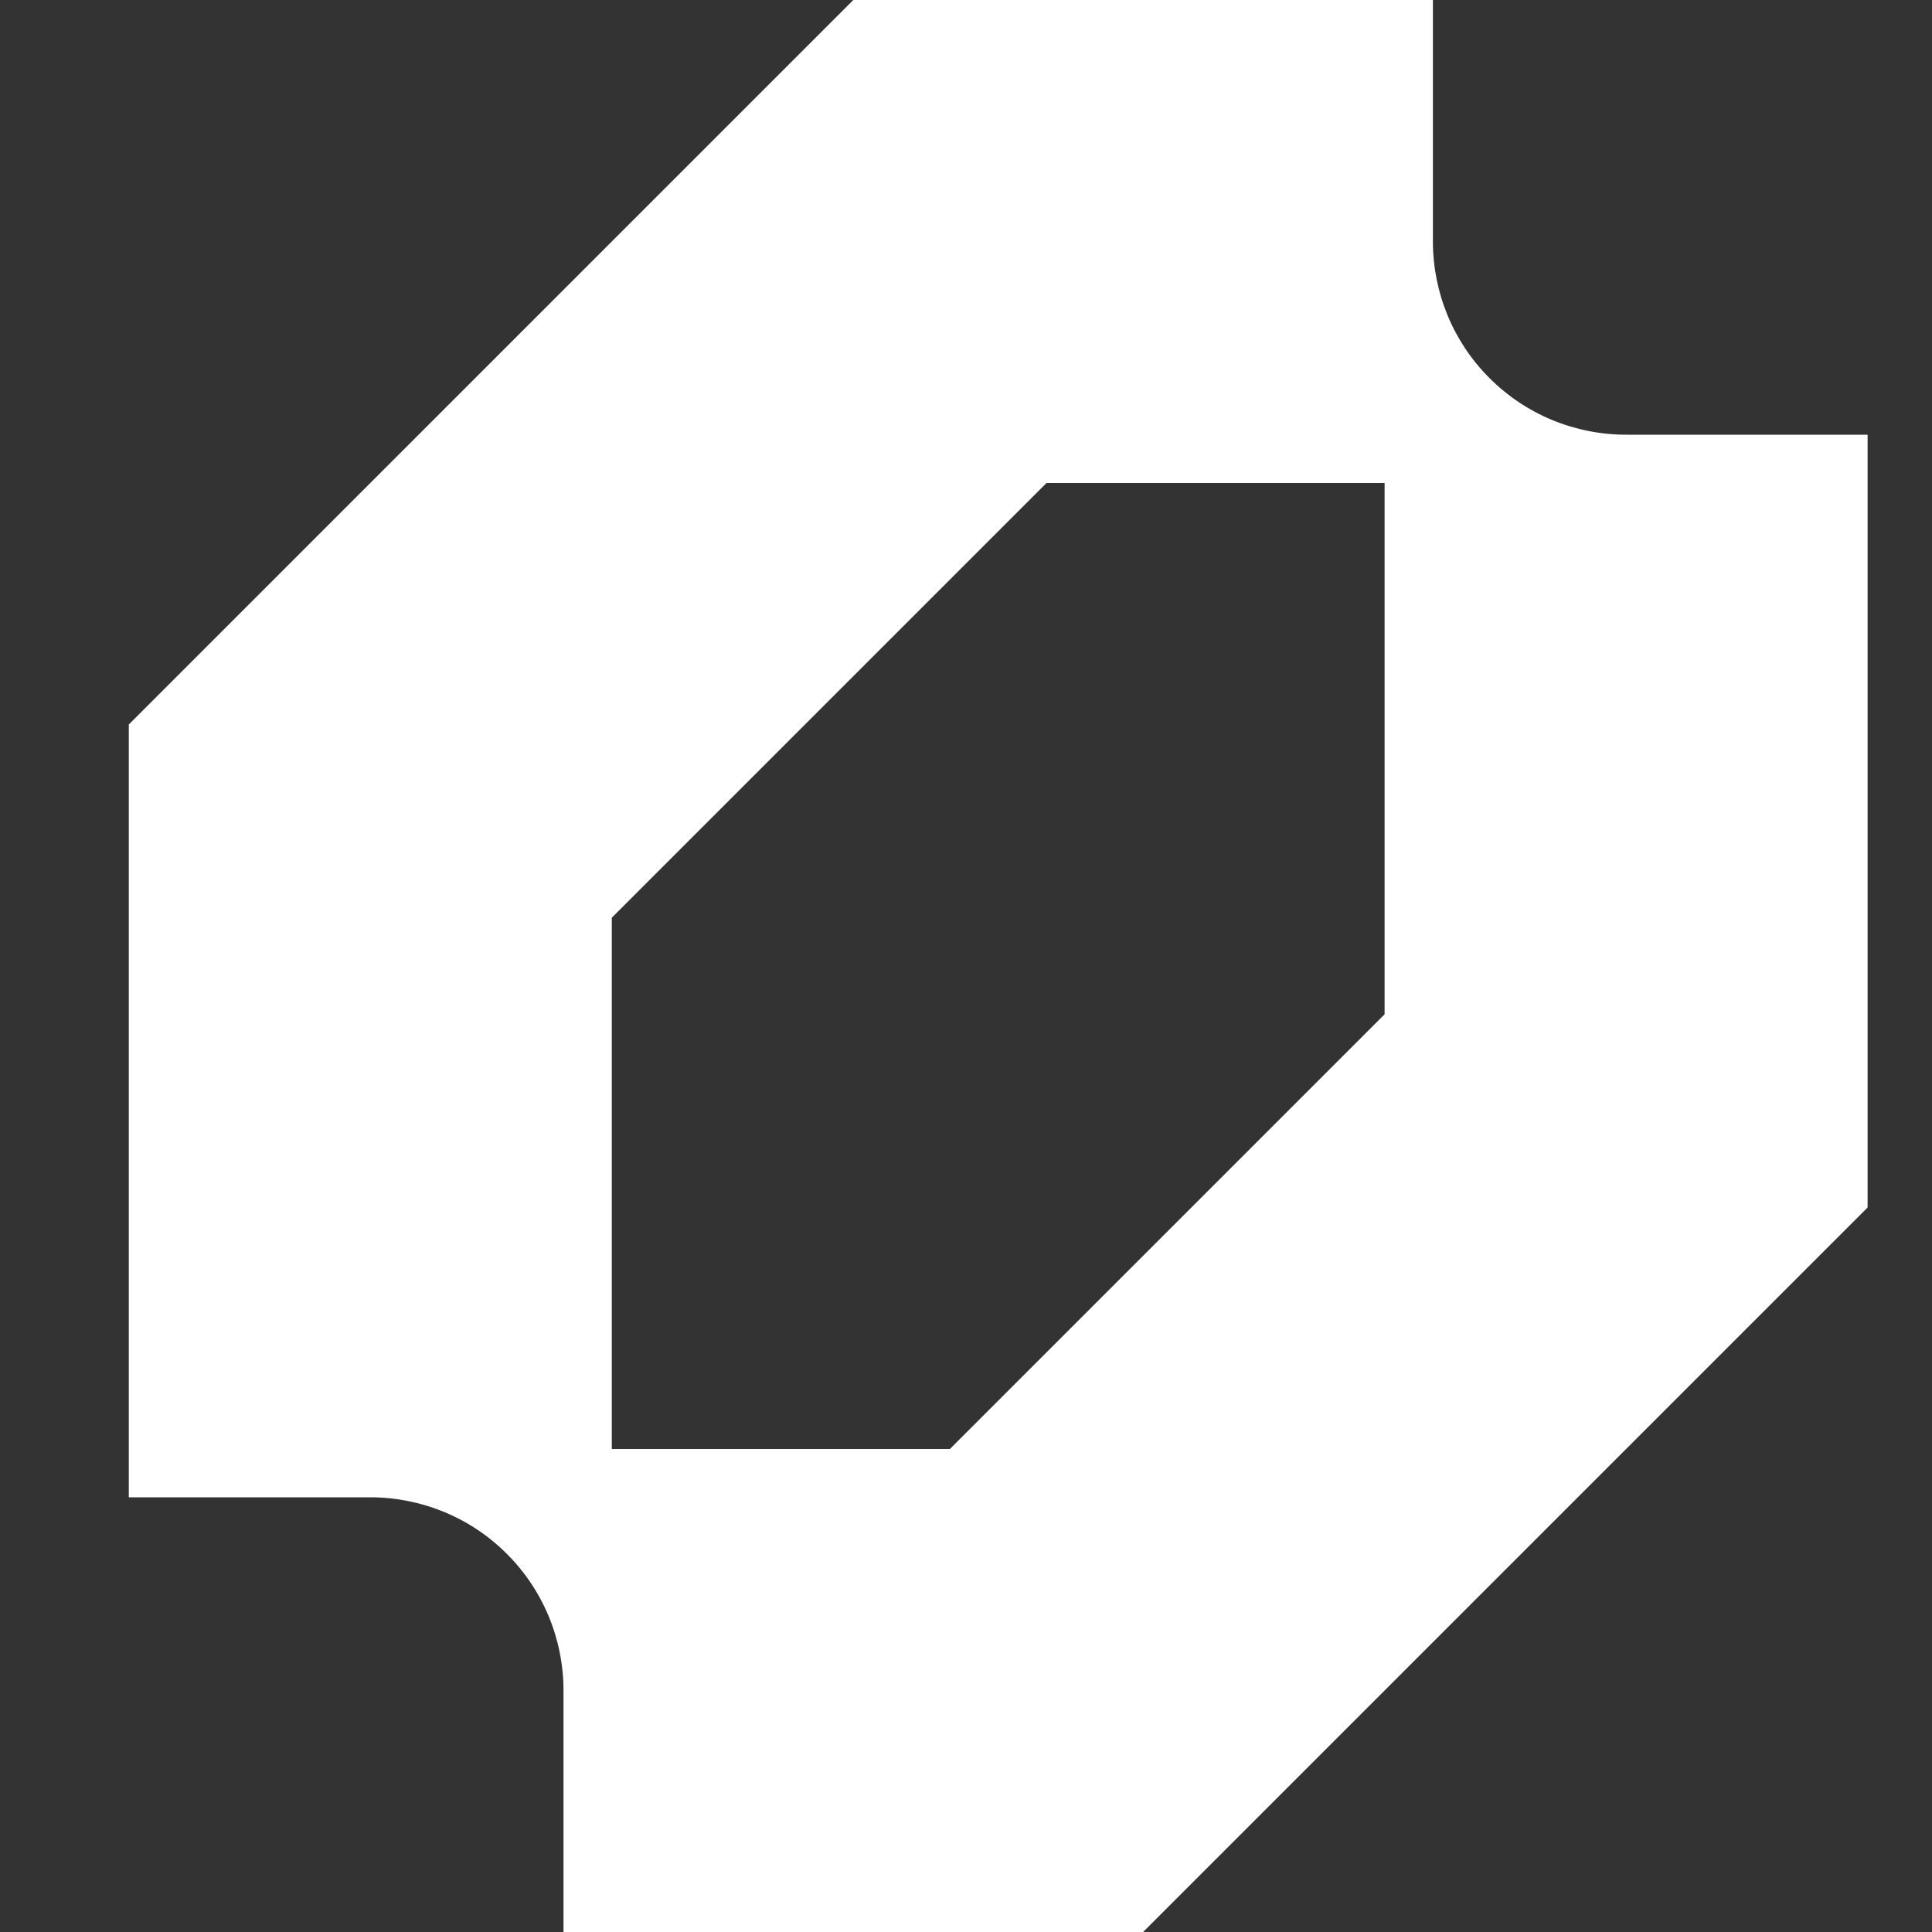 <svg width="30" height="30" viewBox="0 0 30 30" fill="none" xmlns="http://www.w3.org/2000/svg">
<rect x="0" y="0" width="30" height="30" fill="#333333" stroke="none"/>
<path fill-rule="evenodd" clip-rule="evenodd" d="M2 11.25V23.25H5.75C6.144 23.25 6.534 23.328 6.898 23.478C7.262 23.629 7.593 23.85 7.871 24.129C8.15 24.407 8.371 24.738 8.522 25.102C8.672 25.466 8.75 25.856 8.75 26.25V30H17.75L29 18.75V6.75H25.25C24.856 6.75 24.466 6.672 24.102 6.522C23.738 6.371 23.407 6.15 23.129 5.871C22.85 5.593 22.629 5.262 22.478 4.898C22.328 4.534 22.25 4.144 22.25 3.75V0H13.25L2 11.25ZM14.75 22.5H9.5V14.25L16.25 7.5H21.5V15.75L14.75 22.5Z" fill="white"/>
</svg>
